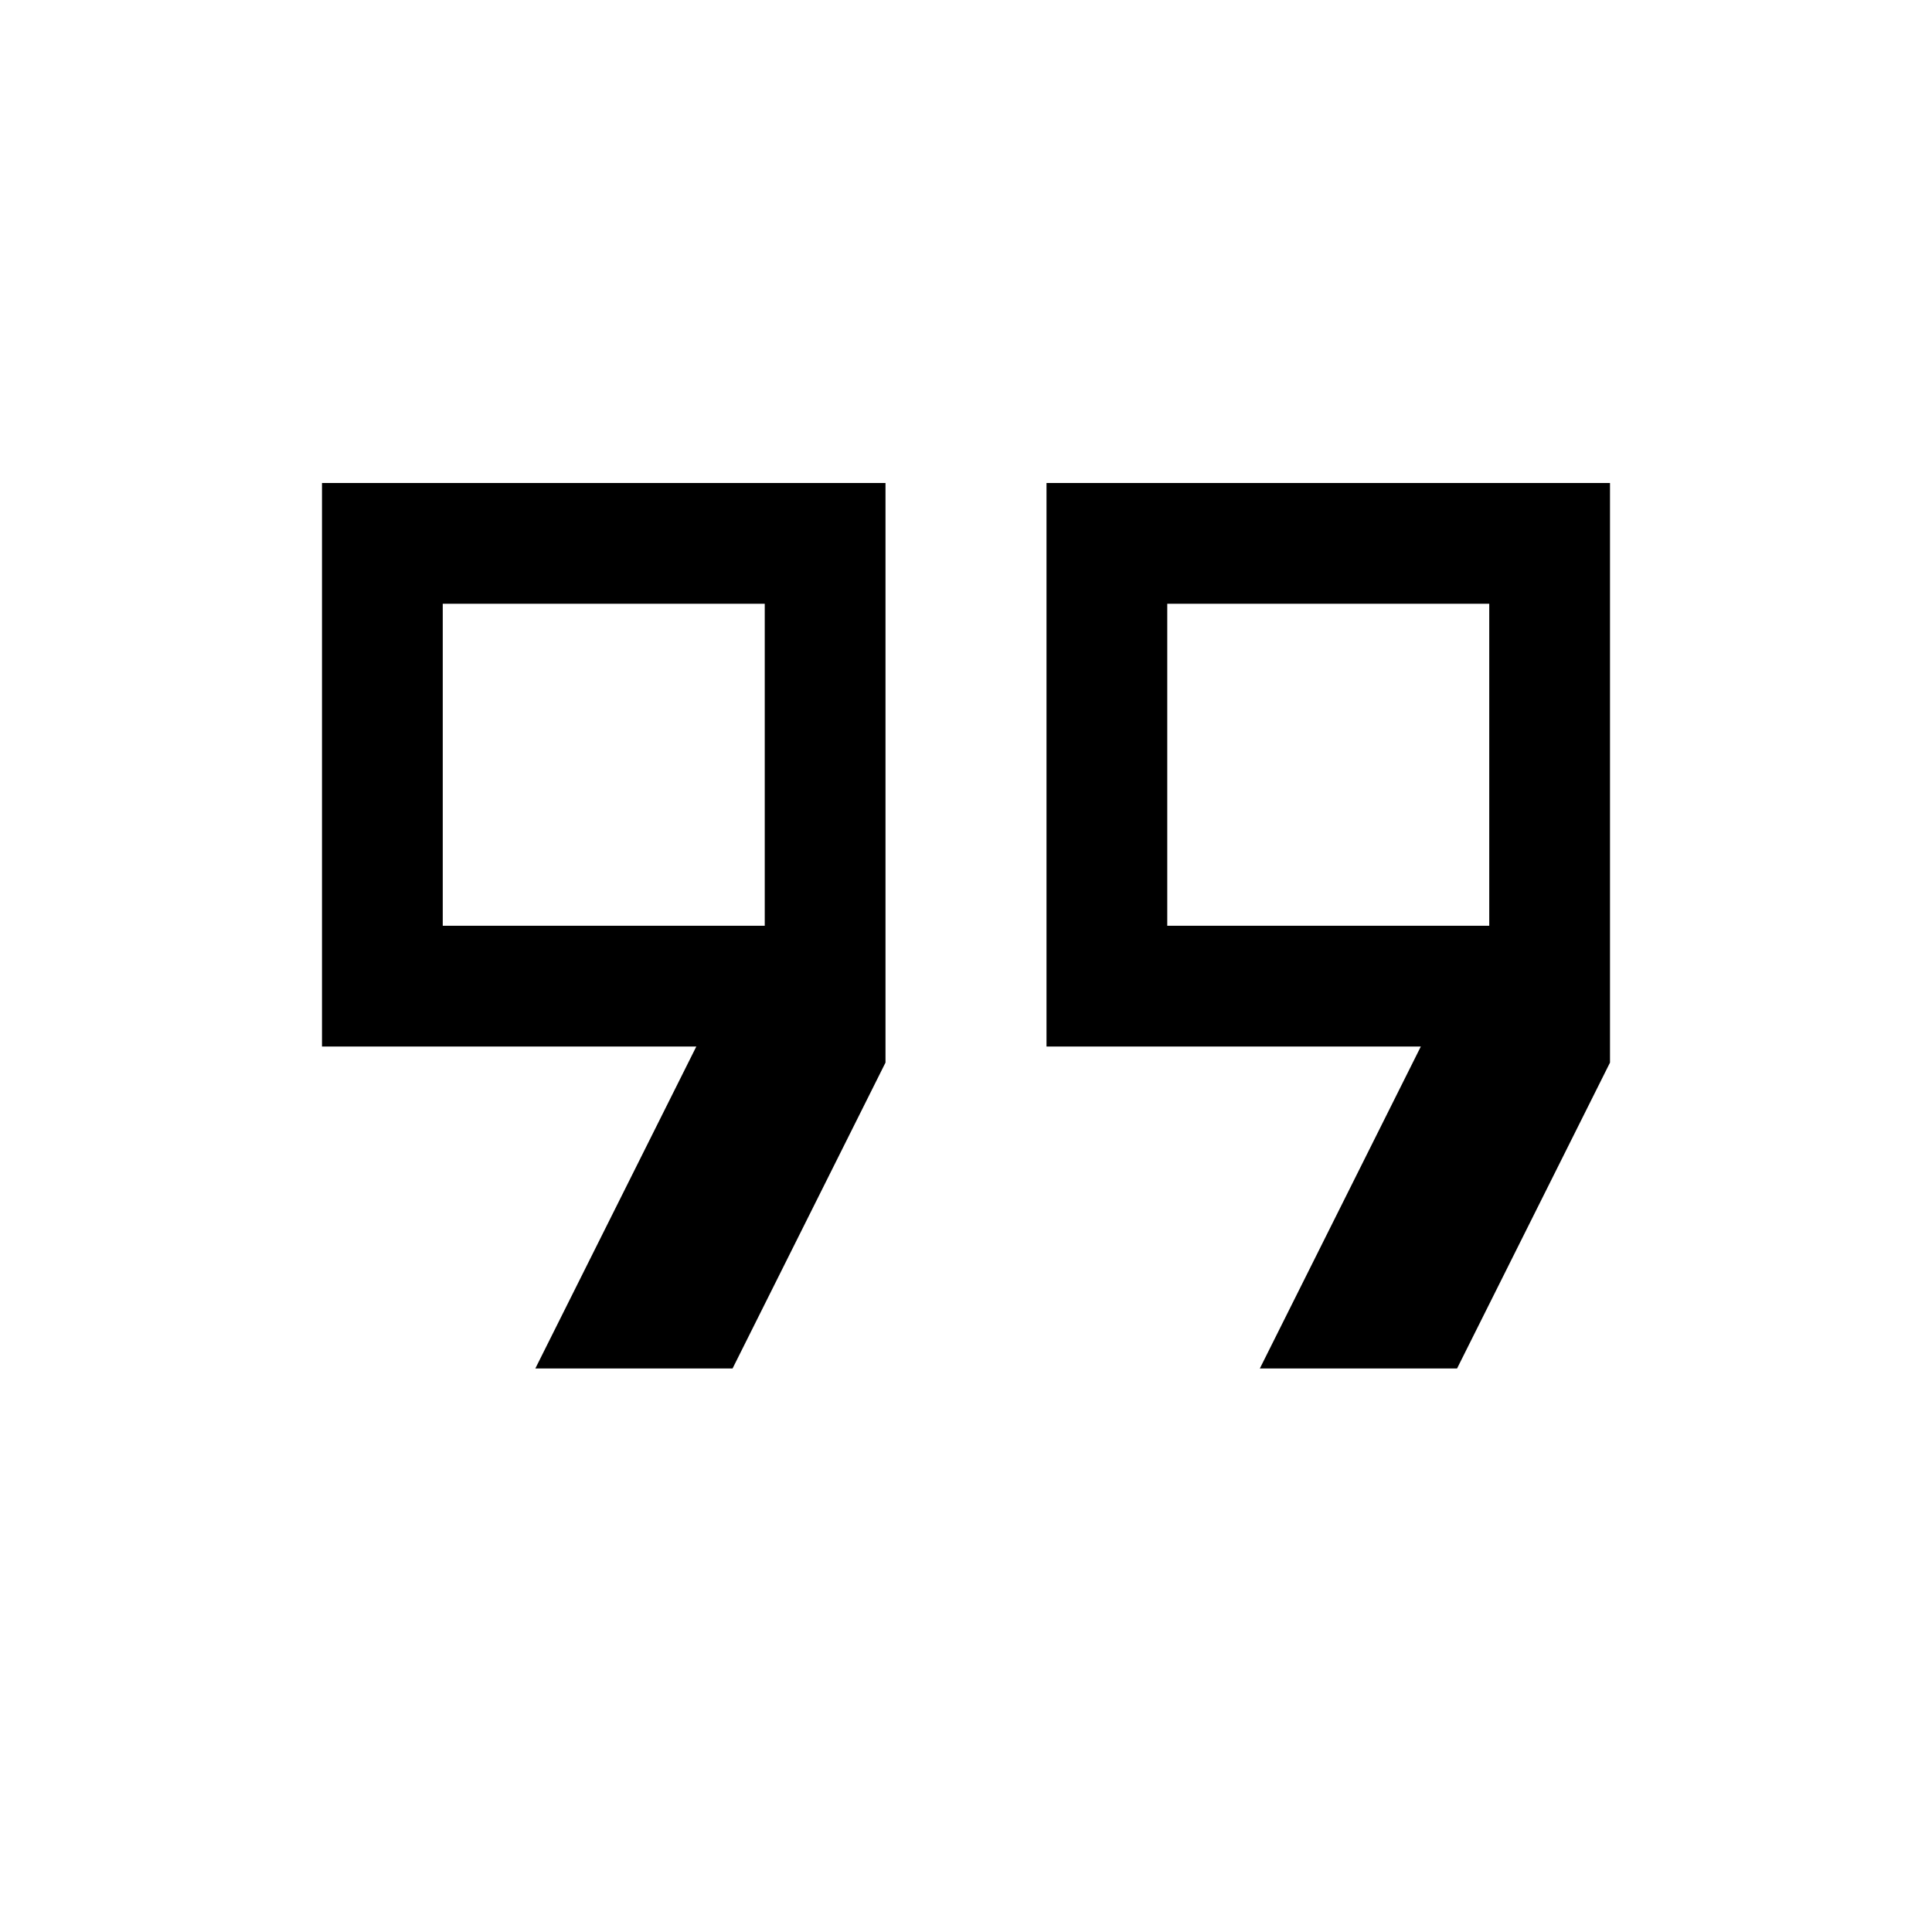 <svg xmlns="http://www.w3.org/2000/svg" height="48" width="48"><path d="M29 23H37V15H29ZM11 23H19V15H11ZM31.3 34 35.3 26H26V12H40V26.4L36.2 34ZM13.3 34 17.3 26H8V12H22V26.4L18.2 34ZM15 19ZM33 19Z"/></svg>
